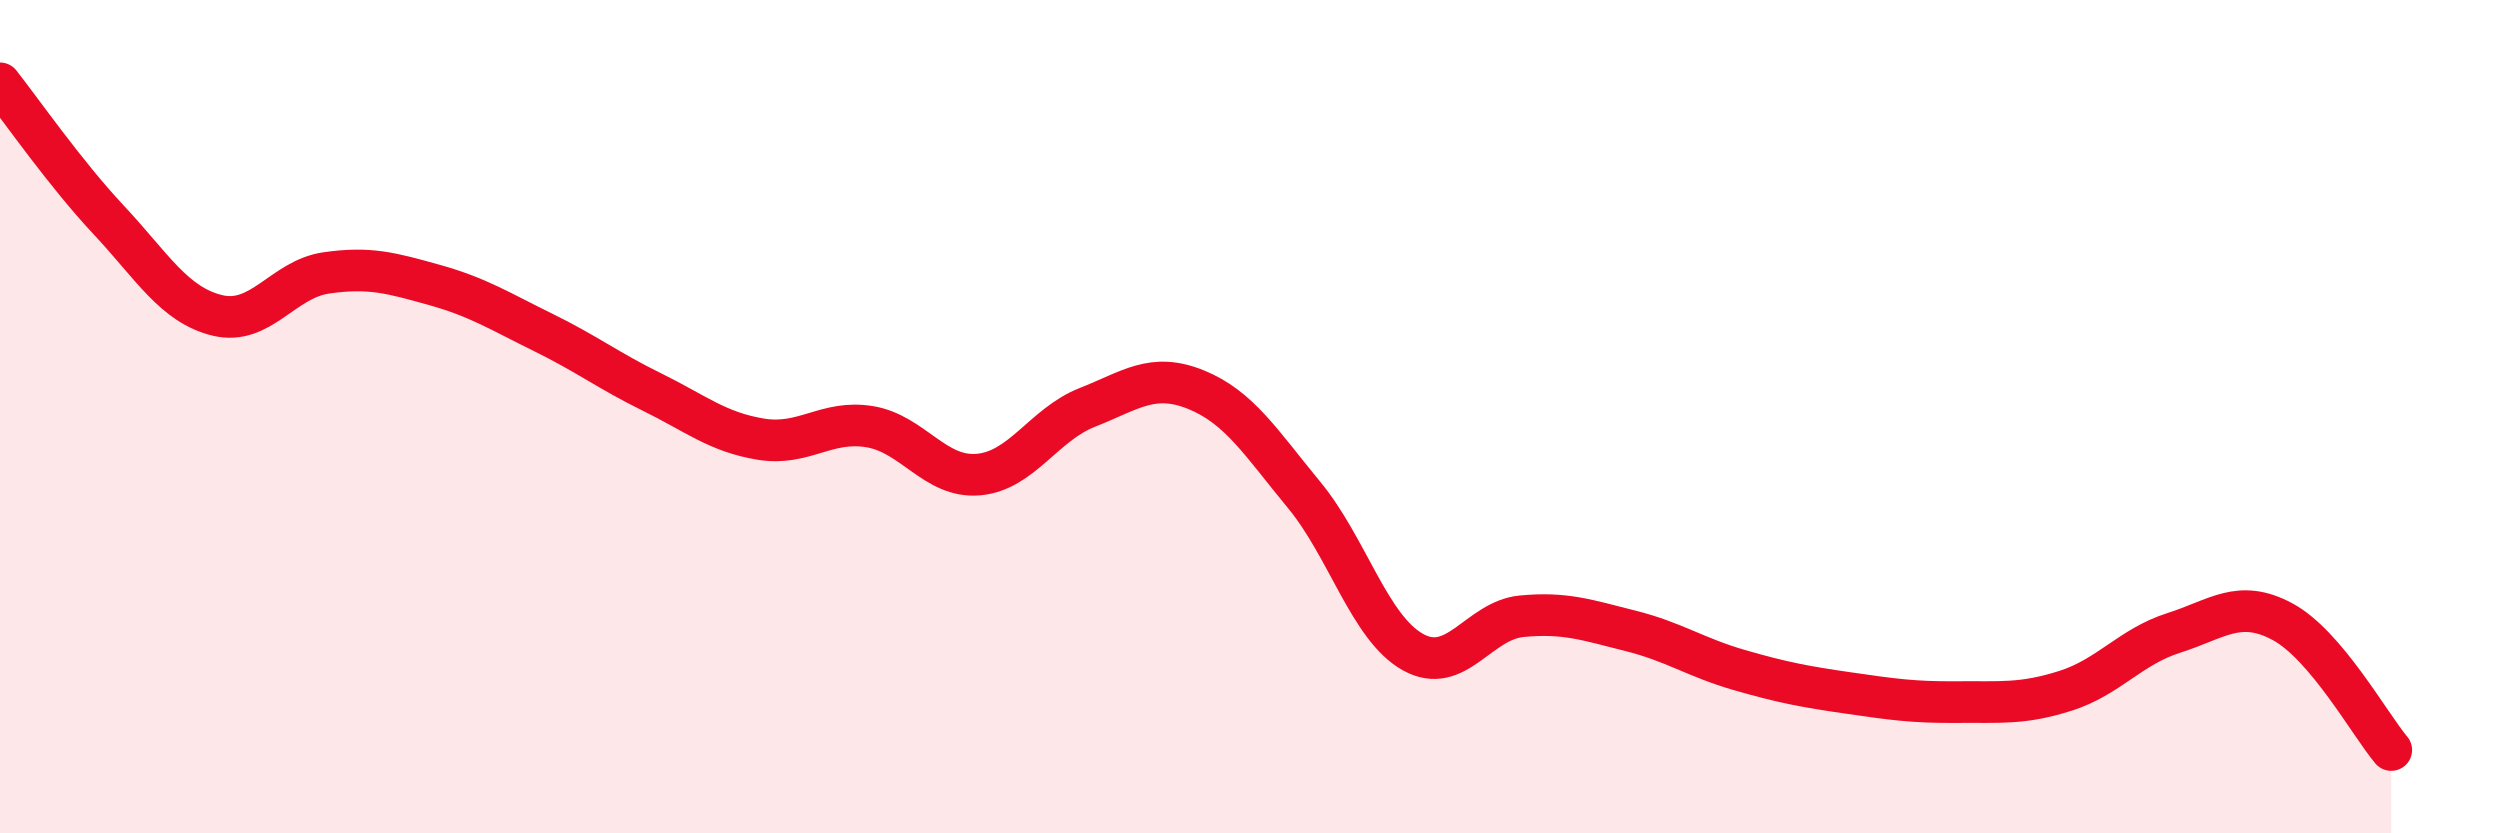 
    <svg width="60" height="20" viewBox="0 0 60 20" xmlns="http://www.w3.org/2000/svg">
      <path
        d="M 0,2 C 0.52,2.66 1.57,4.17 2.61,5.28 C 3.65,6.39 4.18,7.32 5.22,7.57 C 6.26,7.82 6.79,6.7 7.83,6.55 C 8.87,6.4 9.39,6.55 10.43,6.84 C 11.47,7.13 12,7.47 13.04,7.98 C 14.08,8.49 14.61,8.9 15.65,9.41 C 16.69,9.92 17.22,10.37 18.26,10.54 C 19.3,10.71 19.83,10.07 20.87,10.24 C 21.91,10.41 22.44,11.48 23.48,11.39 C 24.52,11.3 25.05,10.19 26.09,9.78 C 27.13,9.37 27.66,8.93 28.7,9.35 C 29.74,9.77 30.26,10.62 31.3,11.88 C 32.34,13.14 32.87,15.07 33.91,15.65 C 34.95,16.23 35.48,14.89 36.52,14.79 C 37.56,14.69 38.09,14.88 39.13,15.14 C 40.17,15.4 40.7,15.78 41.74,16.08 C 42.78,16.38 43.31,16.48 44.35,16.63 C 45.39,16.78 45.92,16.86 46.96,16.85 C 48,16.84 48.53,16.91 49.57,16.58 C 50.61,16.25 51.13,15.52 52.17,15.19 C 53.21,14.86 53.74,14.36 54.78,14.92 C 55.82,15.48 56.87,17.38 57.39,18L57.39 20L0 20Z"
        fill="#EB0A25"
        opacity="0.1"
        stroke-linecap="round"
        stroke-linejoin="round"
      />
      <path
        d="M 0,2 C 0.52,2.66 1.57,4.17 2.61,5.28 C 3.65,6.39 4.18,7.32 5.22,7.57 C 6.26,7.82 6.79,6.7 7.83,6.55 C 8.87,6.4 9.39,6.55 10.43,6.84 C 11.47,7.13 12,7.47 13.04,7.98 C 14.08,8.49 14.61,8.9 15.65,9.41 C 16.69,9.92 17.22,10.37 18.26,10.54 C 19.3,10.71 19.83,10.07 20.87,10.24 C 21.91,10.41 22.44,11.48 23.48,11.39 C 24.52,11.3 25.05,10.19 26.09,9.78 C 27.13,9.37 27.66,8.93 28.7,9.35 C 29.74,9.77 30.26,10.62 31.3,11.88 C 32.34,13.14 32.87,15.07 33.91,15.65 C 34.95,16.23 35.48,14.89 36.52,14.79 C 37.56,14.69 38.09,14.88 39.13,15.14 C 40.17,15.4 40.7,15.78 41.74,16.08 C 42.78,16.38 43.31,16.48 44.35,16.63 C 45.39,16.78 45.92,16.86 46.96,16.85 C 48,16.84 48.53,16.91 49.57,16.58 C 50.61,16.25 51.13,15.52 52.17,15.19 C 53.21,14.86 53.74,14.36 54.78,14.92 C 55.82,15.48 56.87,17.38 57.39,18"
        stroke="#EB0A25"
        stroke-width="1"
        fill="none"
        stroke-linecap="round"
        stroke-linejoin="round"
      />
    </svg>
  